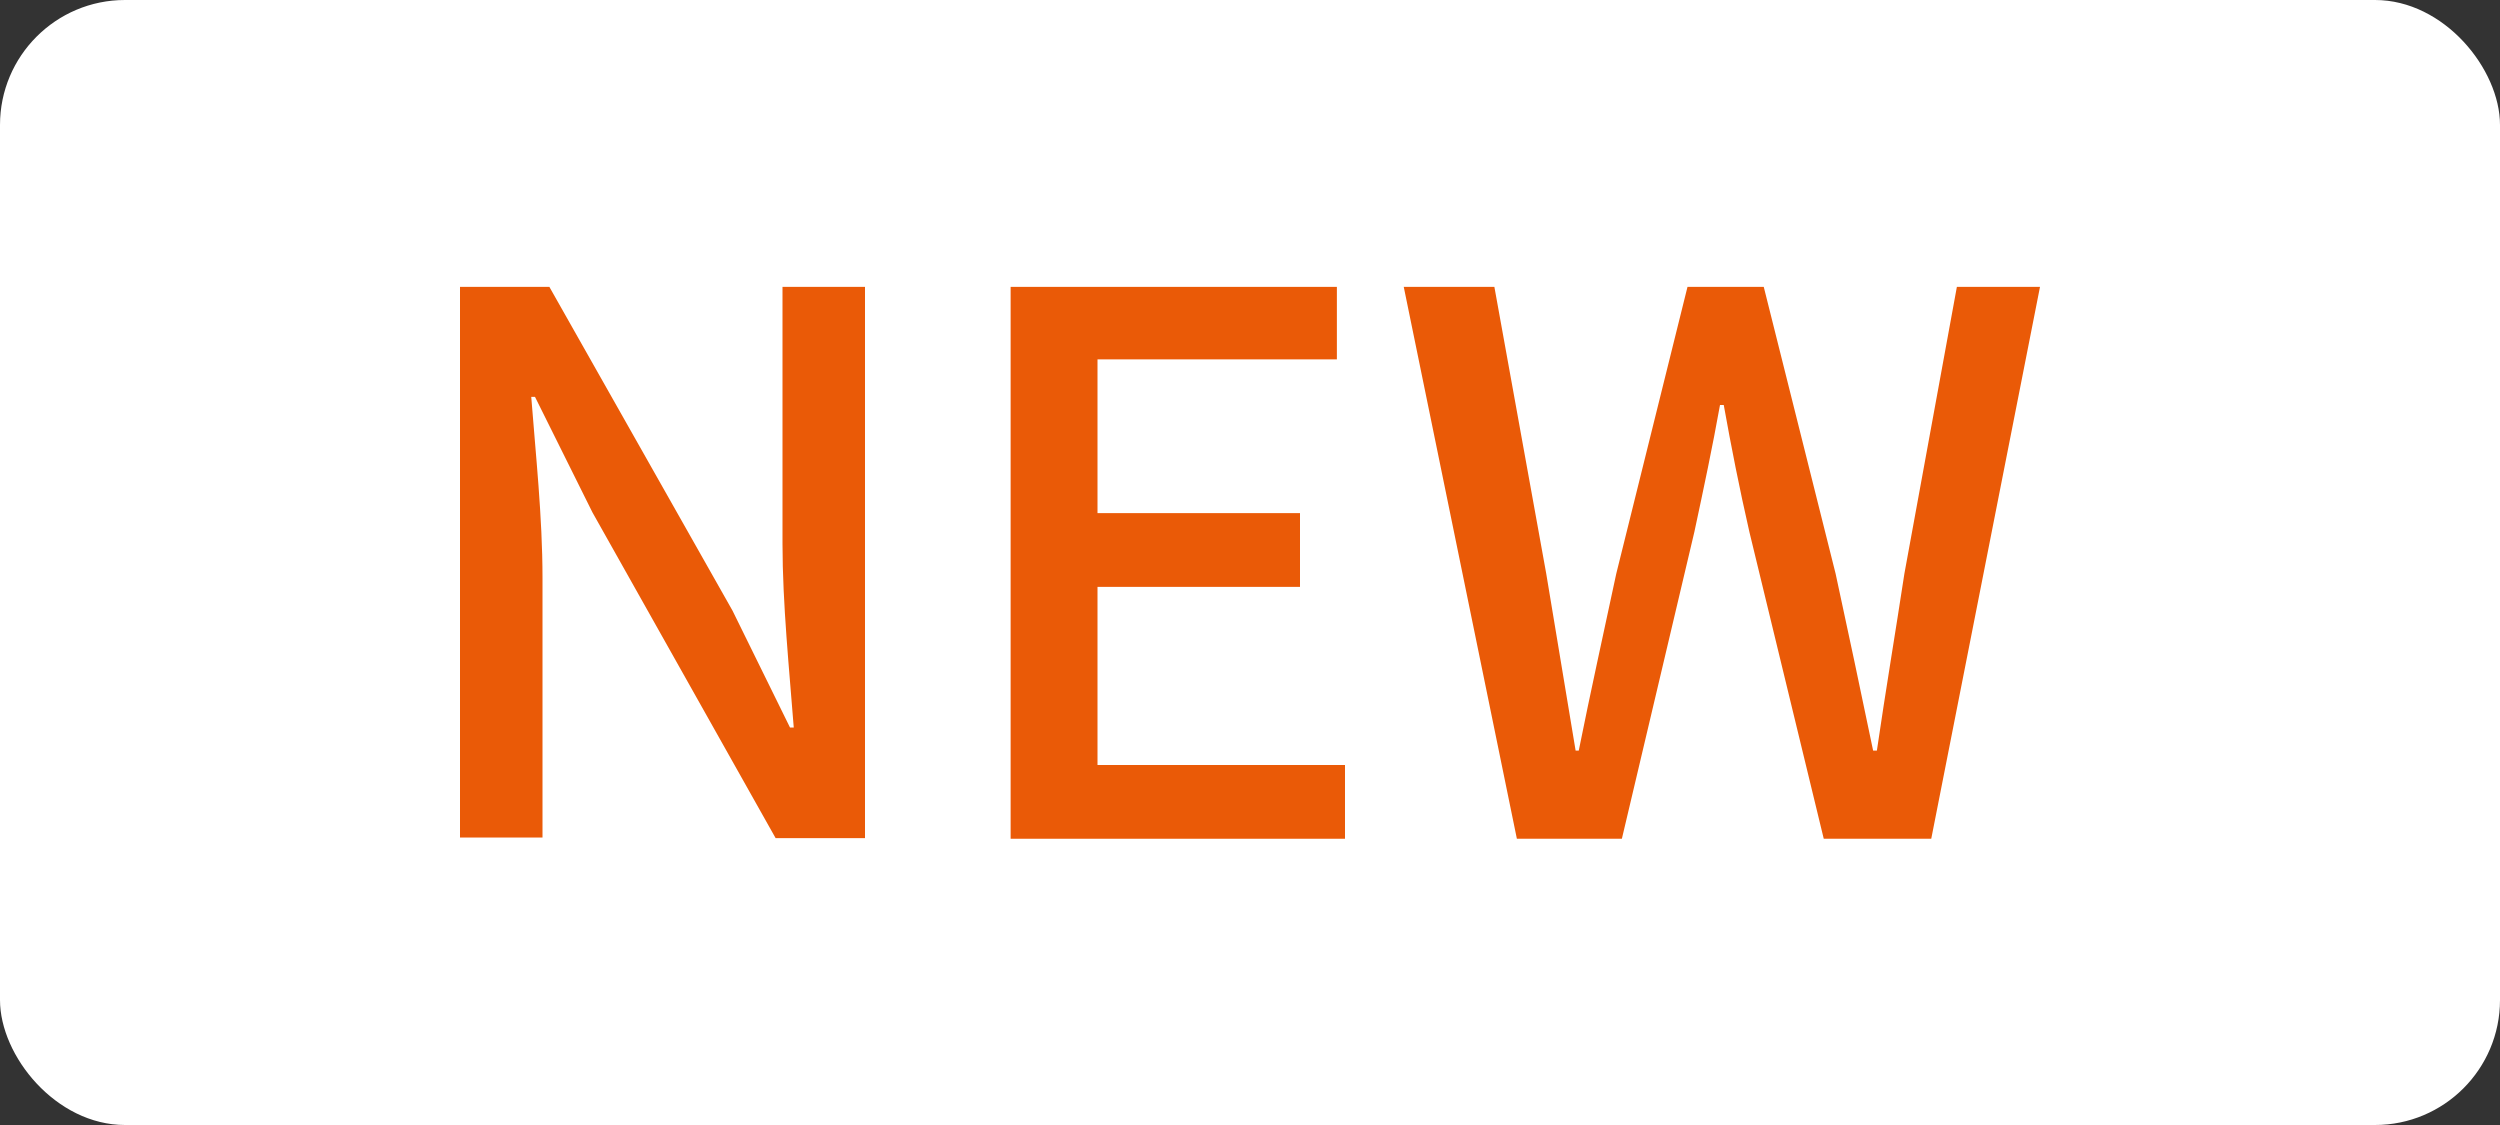 <?xml version="1.0" encoding="UTF-8"?><svg id="a" xmlns="http://www.w3.org/2000/svg" viewBox="0 0 40 18"><rect x="0" y="0" width="40" height="18" fill="#333333" stroke="none"/><defs><style>.b{fill:#fff;}.c{fill:#ea5a07;}</style></defs><rect class="b" width="40" height="18" rx="2" ry="2"/><g><path class="c" d="M7.36,4.59h1.43l2.93,5.18,.92,1.87h.06c-.07-.91-.18-1.98-.18-2.94V4.59h1.32V13.41h-1.43l-2.93-5.21-.92-1.85h-.06c.07,.91,.18,1.93,.18,2.89v4.16h-1.32V4.59Z"/><path class="c" d="M16.17,4.59h5.22v1.16h-3.83v2.46h3.24v1.18h-3.24v2.85h3.96v1.18h-5.35V4.59Z"/><path class="c" d="M22.47,4.59h1.44l.83,4.59,.47,2.83h.05c.19-.95,.4-1.89,.6-2.83l1.14-4.59h1.22l1.15,4.59c.2,.92,.4,1.87,.6,2.83h.06c.14-.96,.3-1.91,.44-2.83l.84-4.59h1.33l-1.74,8.83h-1.72l-1.19-4.91c-.16-.7-.29-1.36-.41-2.03h-.06c-.12,.67-.26,1.33-.41,2.03l-1.16,4.91h-1.68l-1.81-8.83Z"/></g></svg>